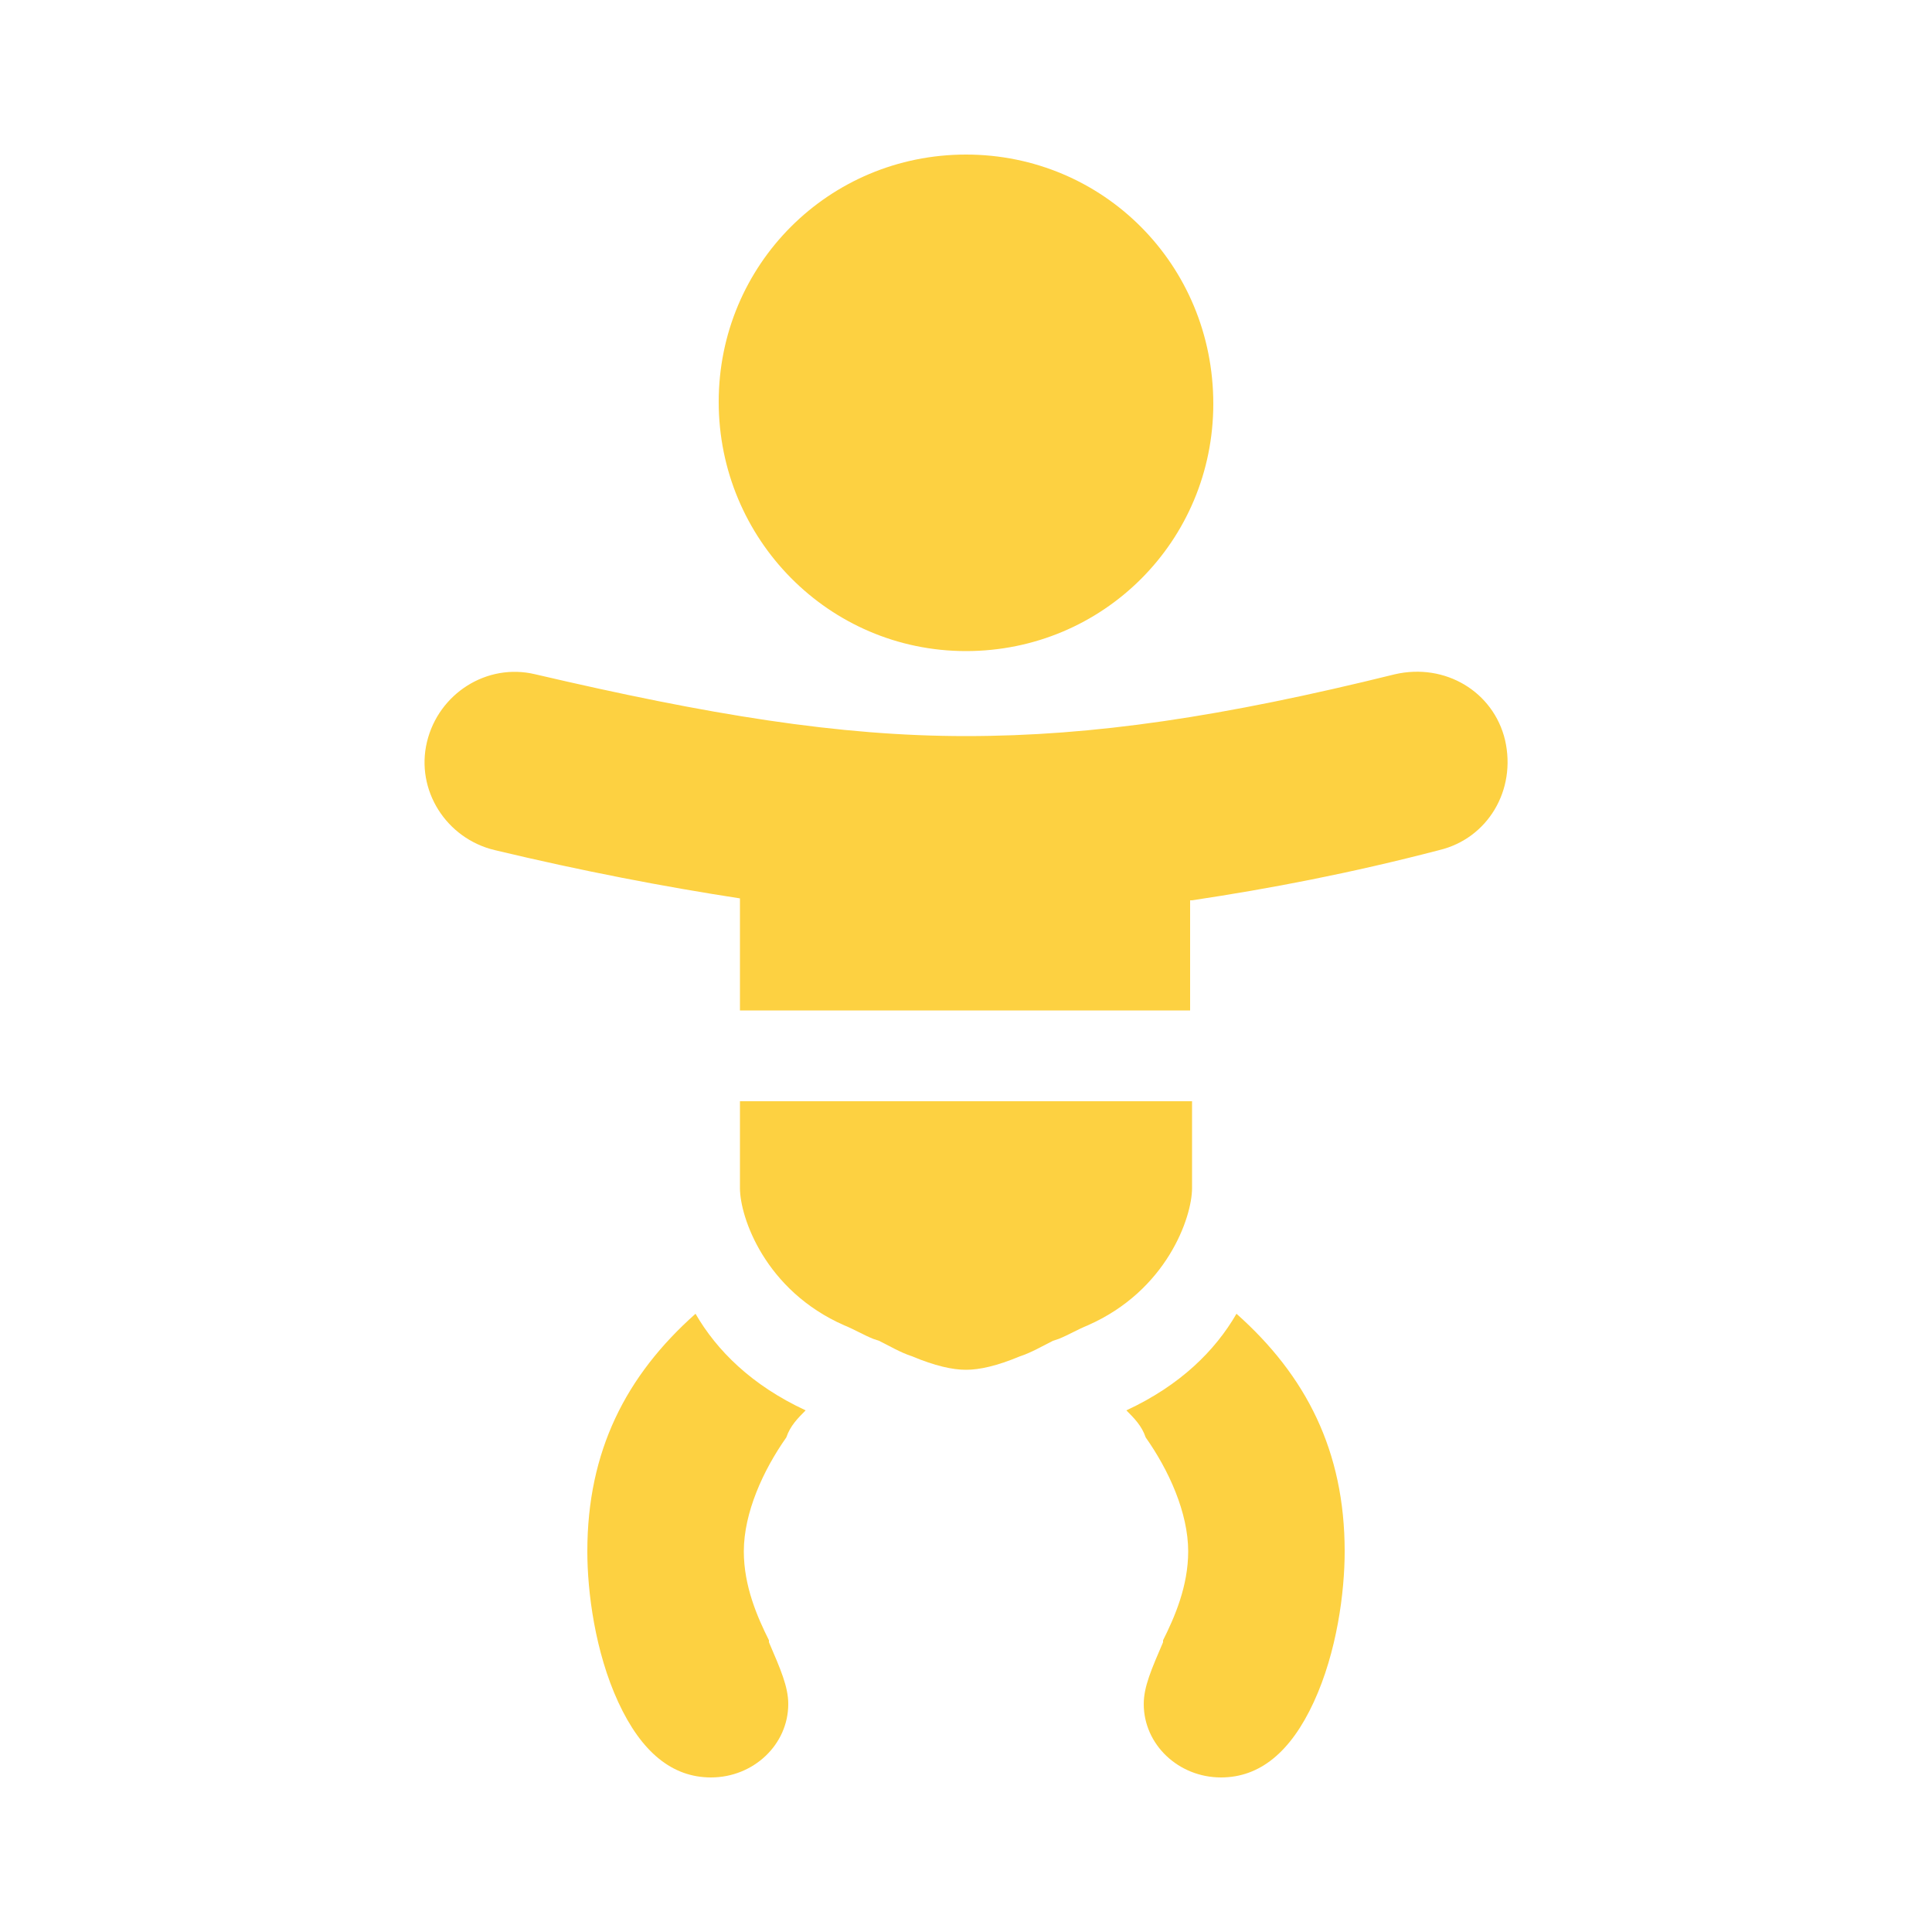 <?xml version="1.0" encoding="utf-8"?>
<!-- Generator: Adobe Illustrator 26.4.1, SVG Export Plug-In . SVG Version: 6.00 Build 0)  -->
<svg version="1.1" id="レイヤー_1" xmlns="http://www.w3.org/2000/svg" xmlns:xlink="http://www.w3.org/1999/xlink" x="0px"
	 y="0px" viewBox="0 0 100 100" style="enable-background:new 0 0 100 100;" xml:space="preserve">
<style type="text/css">
	.st0{fill:#FDD141;}
	.st1{fill-rule:evenodd;clip-rule:evenodd;fill:#FDD141;}
</style>
<g>
	<path class="st0" d="M50,33.7c7.1,0,12.8-5.7,12.8-12.8C62.8,13.7,57.1,8,50,8c-7.1,0-12.8,5.7-12.8,12.8
		C37.2,27.9,42.9,33.7,50,33.7z"/>
	<path class="st0" d="M61.7,46.6c4-0.6,8.2-1.4,12.8-2.6c2.5-0.6,4-3.1,3.4-5.7c-0.6-2.5-3.1-4-5.7-3.4c-8.9,2.2-15.6,3.2-22.2,3.2
		c-6.6,0-13.3-1.1-22.3-3.2c-2.5-0.6-5,1-5.6,3.5c-0.6,2.5,1,5,3.5,5.6c4.6,1.1,8.8,1.9,12.7,2.5v5.8h23.3V46.6z"/>
	<path class="st1" d="M56.3,68.6c4.1-1.8,5.4-5.6,5.4-7.1V57H38.3v4.5c0,1.5,1.3,5.3,5.4,7.1c0.5,0.2,1,0.5,1.5,0.7l0.3,0.1
		c0.6,0.3,1.1,0.6,1.7,0.8c1.2,0.5,2.1,0.7,2.8,0.7c0.7,0,1.6-0.2,2.8-0.7c0.6-0.2,1.1-0.5,1.7-0.8l0.3-0.1 M56.3,68.6
		c-0.5,0.2-1,0.5-1.5,0.7L56.3,68.6z"/>
	<path class="st0" d="M41.7,73c-2.8-1.3-4.6-3.1-5.7-5c-3.6,3.2-5.6,7.1-5.6,12.3c0,2.1,0.4,5.2,1.6,7.8c1.2,2.6,2.8,3.9,4.8,3.9
		c2.2,0,4-1.7,4-3.8c0-0.9-0.4-1.8-1-3.2l0-0.1c-0.6-1.2-1.3-2.8-1.3-4.6c0-2,1-4.2,2.2-5.9C40.9,73.8,41.3,73.4,41.7,73z"/>
	<path class="st0" d="M58.3,73c2.8-1.3,4.6-3.1,5.7-5c3.6,3.2,5.6,7.1,5.6,12.3c0,2.1-0.4,5.2-1.6,7.8c-1.2,2.6-2.8,3.9-4.8,3.9
		c-2.2,0-4-1.7-4-3.8c0-0.9,0.4-1.8,1-3.2l0-0.1c0.6-1.2,1.3-2.8,1.3-4.6c0-2-1-4.2-2.2-5.9C59.1,73.8,58.7,73.4,58.3,73z"/>
</g>
</svg>
